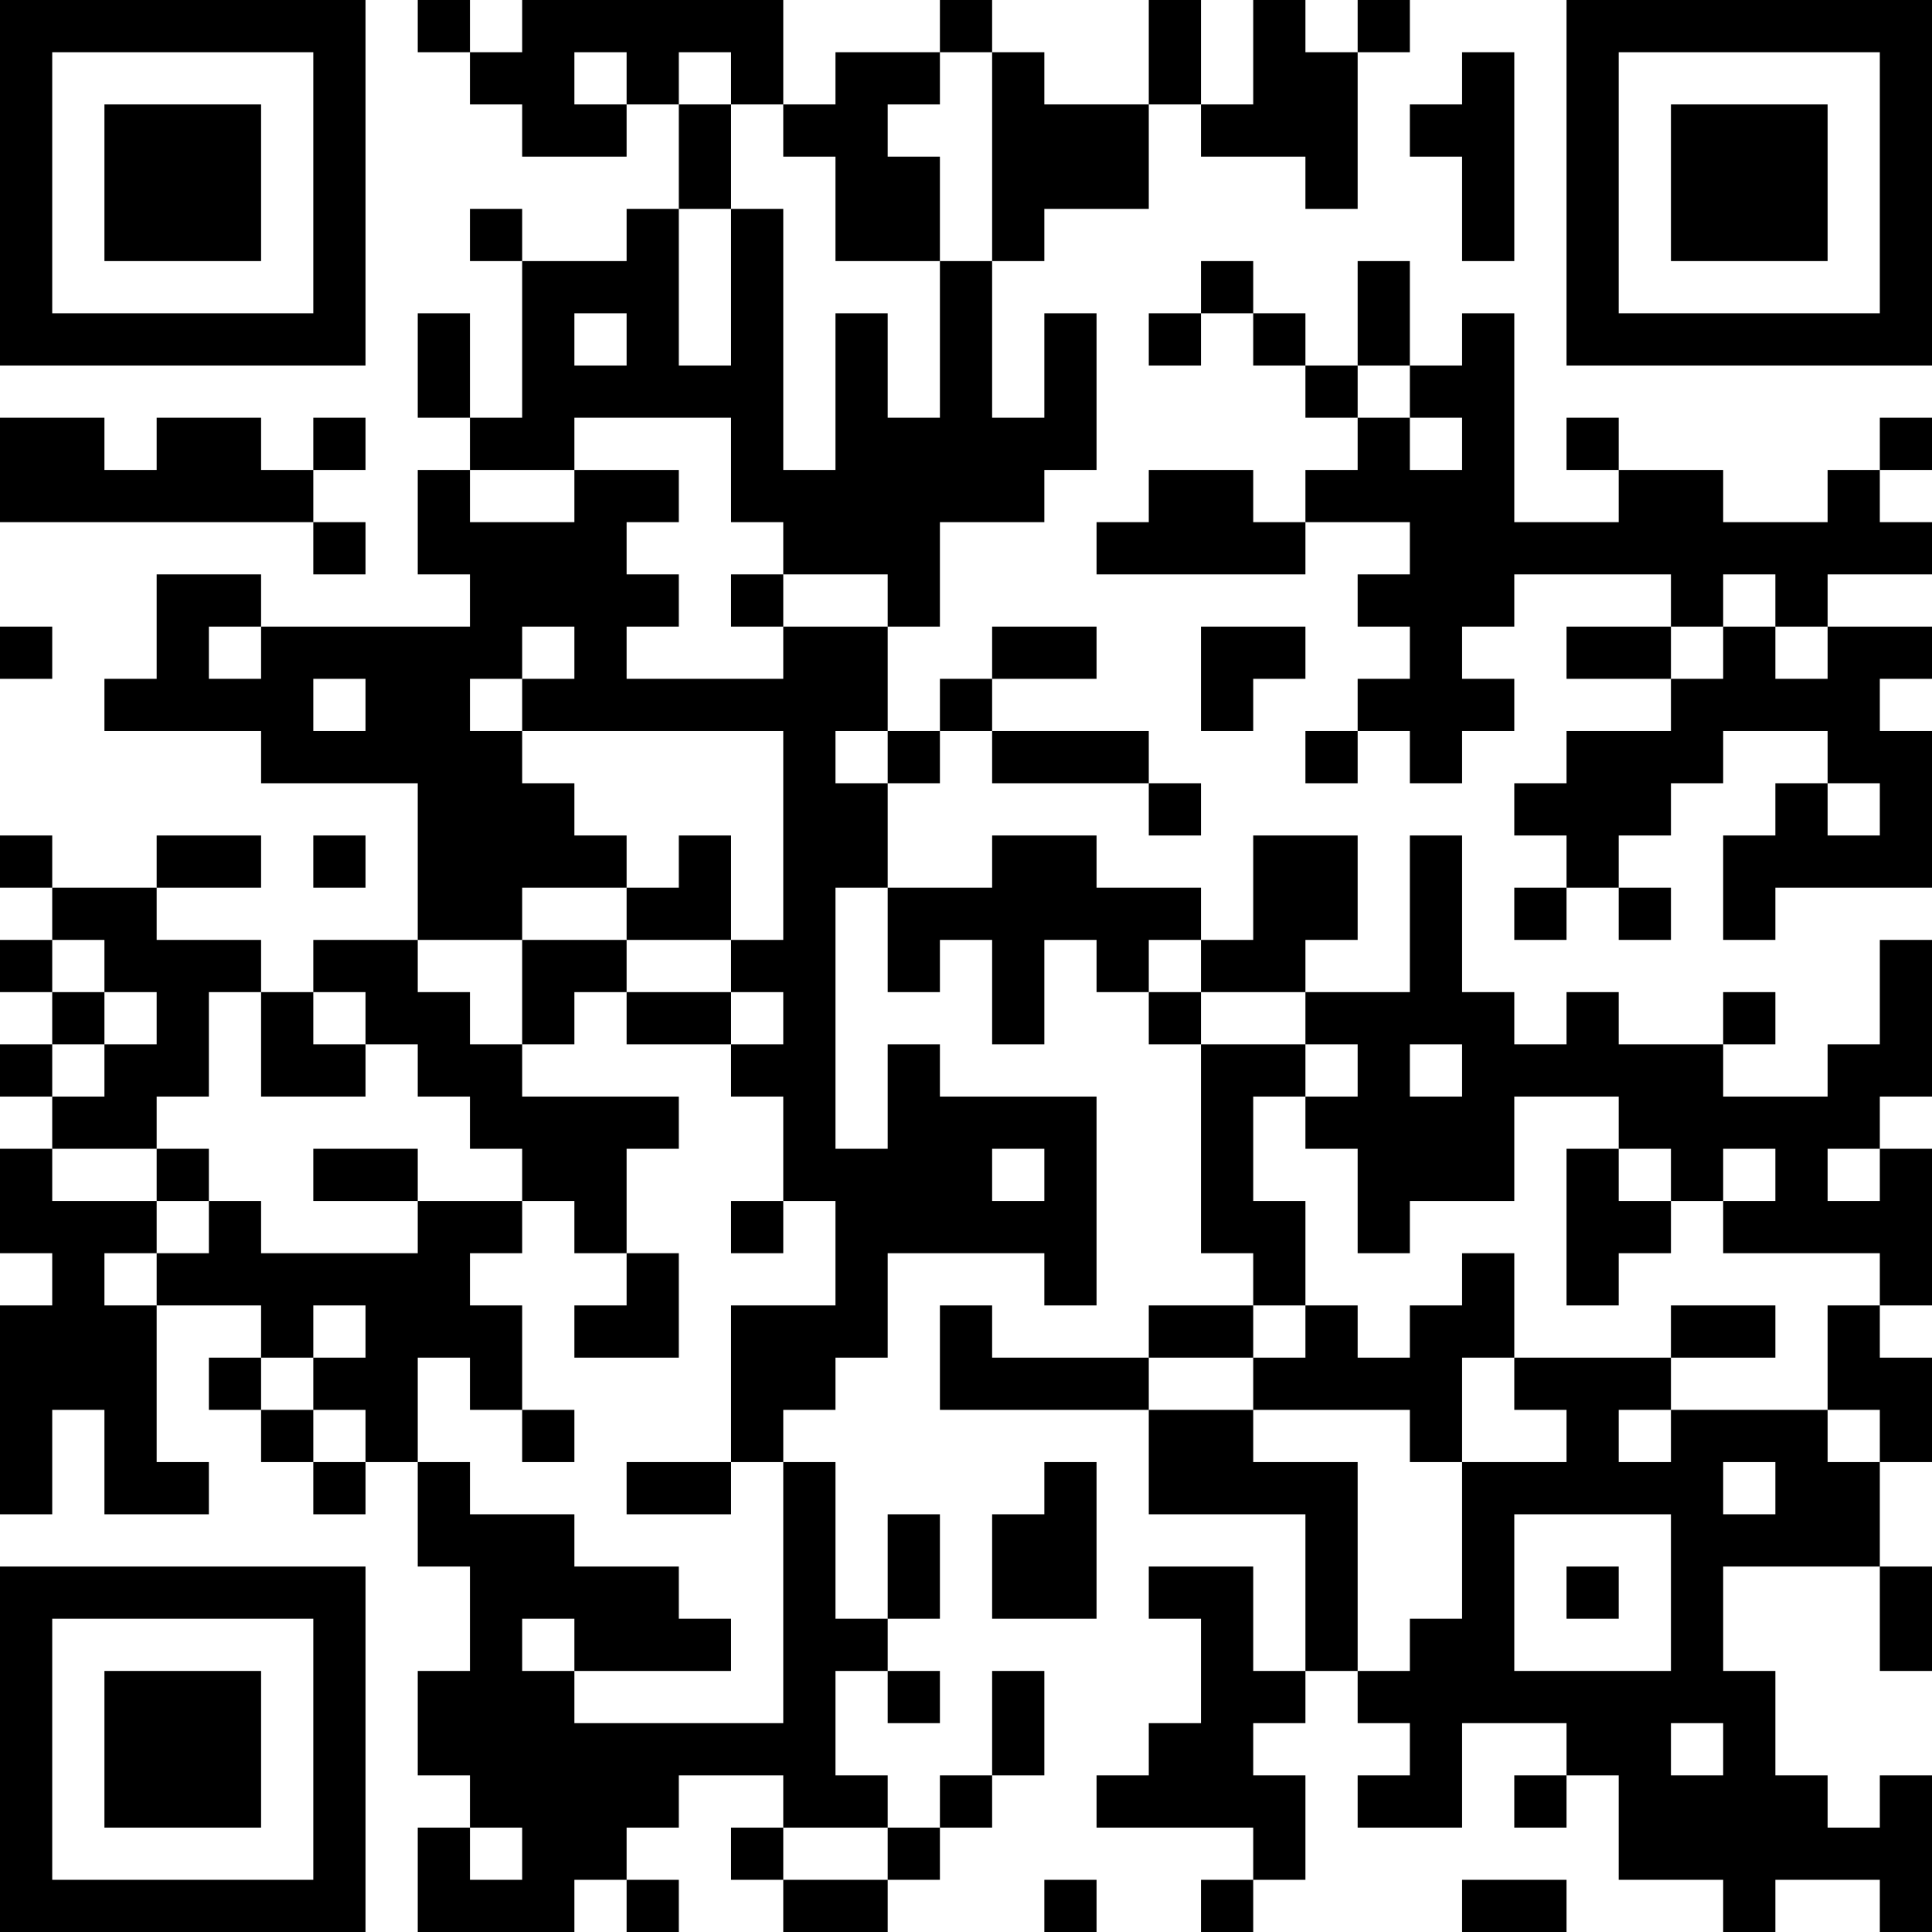 <?xml version="1.0" encoding="UTF-8"?>
<svg xmlns="http://www.w3.org/2000/svg" version="1.1" width="400" height="400" viewBox="0 0 400 400"><rect x="0" y="0" width="400" height="400" fill="#ffffff"/><g transform="scale(10.811)"><g transform="translate(0,0)"><path fill-rule="evenodd" d="M8 0L8 1L9 1L9 2L10 2L10 3L12 3L12 2L13 2L13 4L12 4L12 5L10 5L10 4L9 4L9 5L10 5L10 8L9 8L9 6L8 6L8 8L9 8L9 9L8 9L8 11L9 11L9 12L5 12L5 11L3 11L3 13L2 13L2 14L5 14L5 15L8 15L8 18L6 18L6 19L5 19L5 18L3 18L3 17L5 17L5 16L3 16L3 17L1 17L1 16L0 16L0 17L1 17L1 18L0 18L0 19L1 19L1 20L0 20L0 21L1 21L1 22L0 22L0 24L1 24L1 25L0 25L0 29L1 29L1 27L2 27L2 29L4 29L4 28L3 28L3 25L5 25L5 26L4 26L4 27L5 27L5 28L6 28L6 29L7 29L7 28L8 28L8 30L9 30L9 32L8 32L8 34L9 34L9 35L8 35L8 37L11 37L11 36L12 36L12 37L13 37L13 36L12 36L12 35L13 35L13 34L15 34L15 35L14 35L14 36L15 36L15 37L17 37L17 36L18 36L18 35L19 35L19 34L20 34L20 32L19 32L19 34L18 34L18 35L17 35L17 34L16 34L16 32L17 32L17 33L18 33L18 32L17 32L17 31L18 31L18 29L17 29L17 31L16 31L16 28L15 28L15 27L16 27L16 26L17 26L17 24L20 24L20 25L21 25L21 21L18 21L18 20L17 20L17 22L16 22L16 17L17 17L17 19L18 19L18 18L19 18L19 20L20 20L20 18L21 18L21 19L22 19L22 20L23 20L23 24L24 24L24 25L22 25L22 26L19 26L19 25L18 25L18 27L22 27L22 29L25 29L25 32L24 32L24 30L22 30L22 31L23 31L23 33L22 33L22 34L21 34L21 35L24 35L24 36L23 36L23 37L24 37L24 36L25 36L25 34L24 34L24 33L25 33L25 32L26 32L26 33L27 33L27 34L26 34L26 35L28 35L28 33L30 33L30 34L29 34L29 35L30 35L30 34L31 34L31 36L33 36L33 37L34 37L34 36L36 36L36 37L37 37L37 34L36 34L36 35L35 35L35 34L34 34L34 32L33 32L33 30L36 30L36 32L37 32L37 30L36 30L36 28L37 28L37 26L36 26L36 25L37 25L37 22L36 22L36 21L37 21L37 18L36 18L36 20L35 20L35 21L33 21L33 20L34 20L34 19L33 19L33 20L31 20L31 19L30 19L30 20L29 20L29 19L28 19L28 16L27 16L27 19L25 19L25 18L26 18L26 16L24 16L24 18L23 18L23 17L21 17L21 16L19 16L19 17L17 17L17 15L18 15L18 14L19 14L19 15L22 15L22 16L23 16L23 15L22 15L22 14L19 14L19 13L21 13L21 12L19 12L19 13L18 13L18 14L17 14L17 12L18 12L18 10L20 10L20 9L21 9L21 6L20 6L20 8L19 8L19 5L20 5L20 4L22 4L22 2L23 2L23 3L25 3L25 4L26 4L26 1L27 1L27 0L26 0L26 1L25 1L25 0L24 0L24 2L23 2L23 0L22 0L22 2L20 2L20 1L19 1L19 0L18 0L18 1L16 1L16 2L15 2L15 0L10 0L10 1L9 1L9 0ZM11 1L11 2L12 2L12 1ZM13 1L13 2L14 2L14 4L13 4L13 7L14 7L14 4L15 4L15 9L16 9L16 6L17 6L17 8L18 8L18 5L19 5L19 1L18 1L18 2L17 2L17 3L18 3L18 5L16 5L16 3L15 3L15 2L14 2L14 1ZM28 1L28 2L27 2L27 3L28 3L28 5L29 5L29 1ZM23 5L23 6L22 6L22 7L23 7L23 6L24 6L24 7L25 7L25 8L26 8L26 9L25 9L25 10L24 10L24 9L22 9L22 10L21 10L21 11L25 11L25 10L27 10L27 11L26 11L26 12L27 12L27 13L26 13L26 14L25 14L25 15L26 15L26 14L27 14L27 15L28 15L28 14L29 14L29 13L28 13L28 12L29 12L29 11L32 11L32 12L30 12L30 13L32 13L32 14L30 14L30 15L29 15L29 16L30 16L30 17L29 17L29 18L30 18L30 17L31 17L31 18L32 18L32 17L31 17L31 16L32 16L32 15L33 15L33 14L35 14L35 15L34 15L34 16L33 16L33 18L34 18L34 17L37 17L37 14L36 14L36 13L37 13L37 12L35 12L35 11L37 11L37 10L36 10L36 9L37 9L37 8L36 8L36 9L35 9L35 10L33 10L33 9L31 9L31 8L30 8L30 9L31 9L31 10L29 10L29 6L28 6L28 7L27 7L27 5L26 5L26 7L25 7L25 6L24 6L24 5ZM11 6L11 7L12 7L12 6ZM26 7L26 8L27 8L27 9L28 9L28 8L27 8L27 7ZM0 8L0 10L6 10L6 11L7 11L7 10L6 10L6 9L7 9L7 8L6 8L6 9L5 9L5 8L3 8L3 9L2 9L2 8ZM11 8L11 9L9 9L9 10L11 10L11 9L13 9L13 10L12 10L12 11L13 11L13 12L12 12L12 13L15 13L15 12L17 12L17 11L15 11L15 10L14 10L14 8ZM14 11L14 12L15 12L15 11ZM33 11L33 12L32 12L32 13L33 13L33 12L34 12L34 13L35 13L35 12L34 12L34 11ZM0 12L0 13L1 13L1 12ZM4 12L4 13L5 13L5 12ZM10 12L10 13L9 13L9 14L10 14L10 15L11 15L11 16L12 16L12 17L10 17L10 18L8 18L8 19L9 19L9 20L10 20L10 21L13 21L13 22L12 22L12 24L11 24L11 23L10 23L10 22L9 22L9 21L8 21L8 20L7 20L7 19L6 19L6 20L7 20L7 21L5 21L5 19L4 19L4 21L3 21L3 22L1 22L1 23L3 23L3 24L2 24L2 25L3 25L3 24L4 24L4 23L5 23L5 24L8 24L8 23L10 23L10 24L9 24L9 25L10 25L10 27L9 27L9 26L8 26L8 28L9 28L9 29L11 29L11 30L13 30L13 31L14 31L14 32L11 32L11 31L10 31L10 32L11 32L11 33L15 33L15 28L14 28L14 25L16 25L16 23L15 23L15 21L14 21L14 20L15 20L15 19L14 19L14 18L15 18L15 14L10 14L10 13L11 13L11 12ZM23 12L23 14L24 14L24 13L25 13L25 12ZM6 13L6 14L7 14L7 13ZM16 14L16 15L17 15L17 14ZM35 15L35 16L36 16L36 15ZM6 16L6 17L7 17L7 16ZM13 16L13 17L12 17L12 18L10 18L10 20L11 20L11 19L12 19L12 20L14 20L14 19L12 19L12 18L14 18L14 16ZM1 18L1 19L2 19L2 20L1 20L1 21L2 21L2 20L3 20L3 19L2 19L2 18ZM22 18L22 19L23 19L23 20L25 20L25 21L24 21L24 23L25 23L25 25L24 25L24 26L22 26L22 27L24 27L24 28L26 28L26 32L27 32L27 31L28 31L28 28L30 28L30 27L29 27L29 26L32 26L32 27L31 27L31 28L32 28L32 27L35 27L35 28L36 28L36 27L35 27L35 25L36 25L36 24L33 24L33 23L34 23L34 22L33 22L33 23L32 23L32 22L31 22L31 21L29 21L29 23L27 23L27 24L26 24L26 22L25 22L25 21L26 21L26 20L25 20L25 19L23 19L23 18ZM27 20L27 21L28 21L28 20ZM3 22L3 23L4 23L4 22ZM6 22L6 23L8 23L8 22ZM19 22L19 23L20 23L20 22ZM30 22L30 25L31 25L31 24L32 24L32 23L31 23L31 22ZM35 22L35 23L36 23L36 22ZM14 23L14 24L15 24L15 23ZM12 24L12 25L11 25L11 26L13 26L13 24ZM28 24L28 25L27 25L27 26L26 26L26 25L25 25L25 26L24 26L24 27L27 27L27 28L28 28L28 26L29 26L29 24ZM6 25L6 26L5 26L5 27L6 27L6 28L7 28L7 27L6 27L6 26L7 26L7 25ZM32 25L32 26L34 26L34 25ZM10 27L10 28L11 28L11 27ZM12 28L12 29L14 29L14 28ZM20 28L20 29L19 29L19 31L21 31L21 28ZM33 28L33 29L34 29L34 28ZM29 29L29 32L32 32L32 29ZM30 30L30 31L31 31L31 30ZM32 33L32 34L33 34L33 33ZM9 35L9 36L10 36L10 35ZM15 35L15 36L17 36L17 35ZM20 36L20 37L21 37L21 36ZM28 36L28 37L30 37L30 36ZM0 0L0 7L7 7L7 0ZM1 1L1 6L6 6L6 1ZM2 2L2 5L5 5L5 2ZM30 0L30 7L37 7L37 0ZM31 1L31 6L36 6L36 1ZM32 2L32 5L35 5L35 2ZM0 30L0 37L7 37L7 30ZM1 31L1 36L6 36L6 31ZM2 32L2 35L5 35L5 32Z" fill="#000000"/></g></g></svg>
